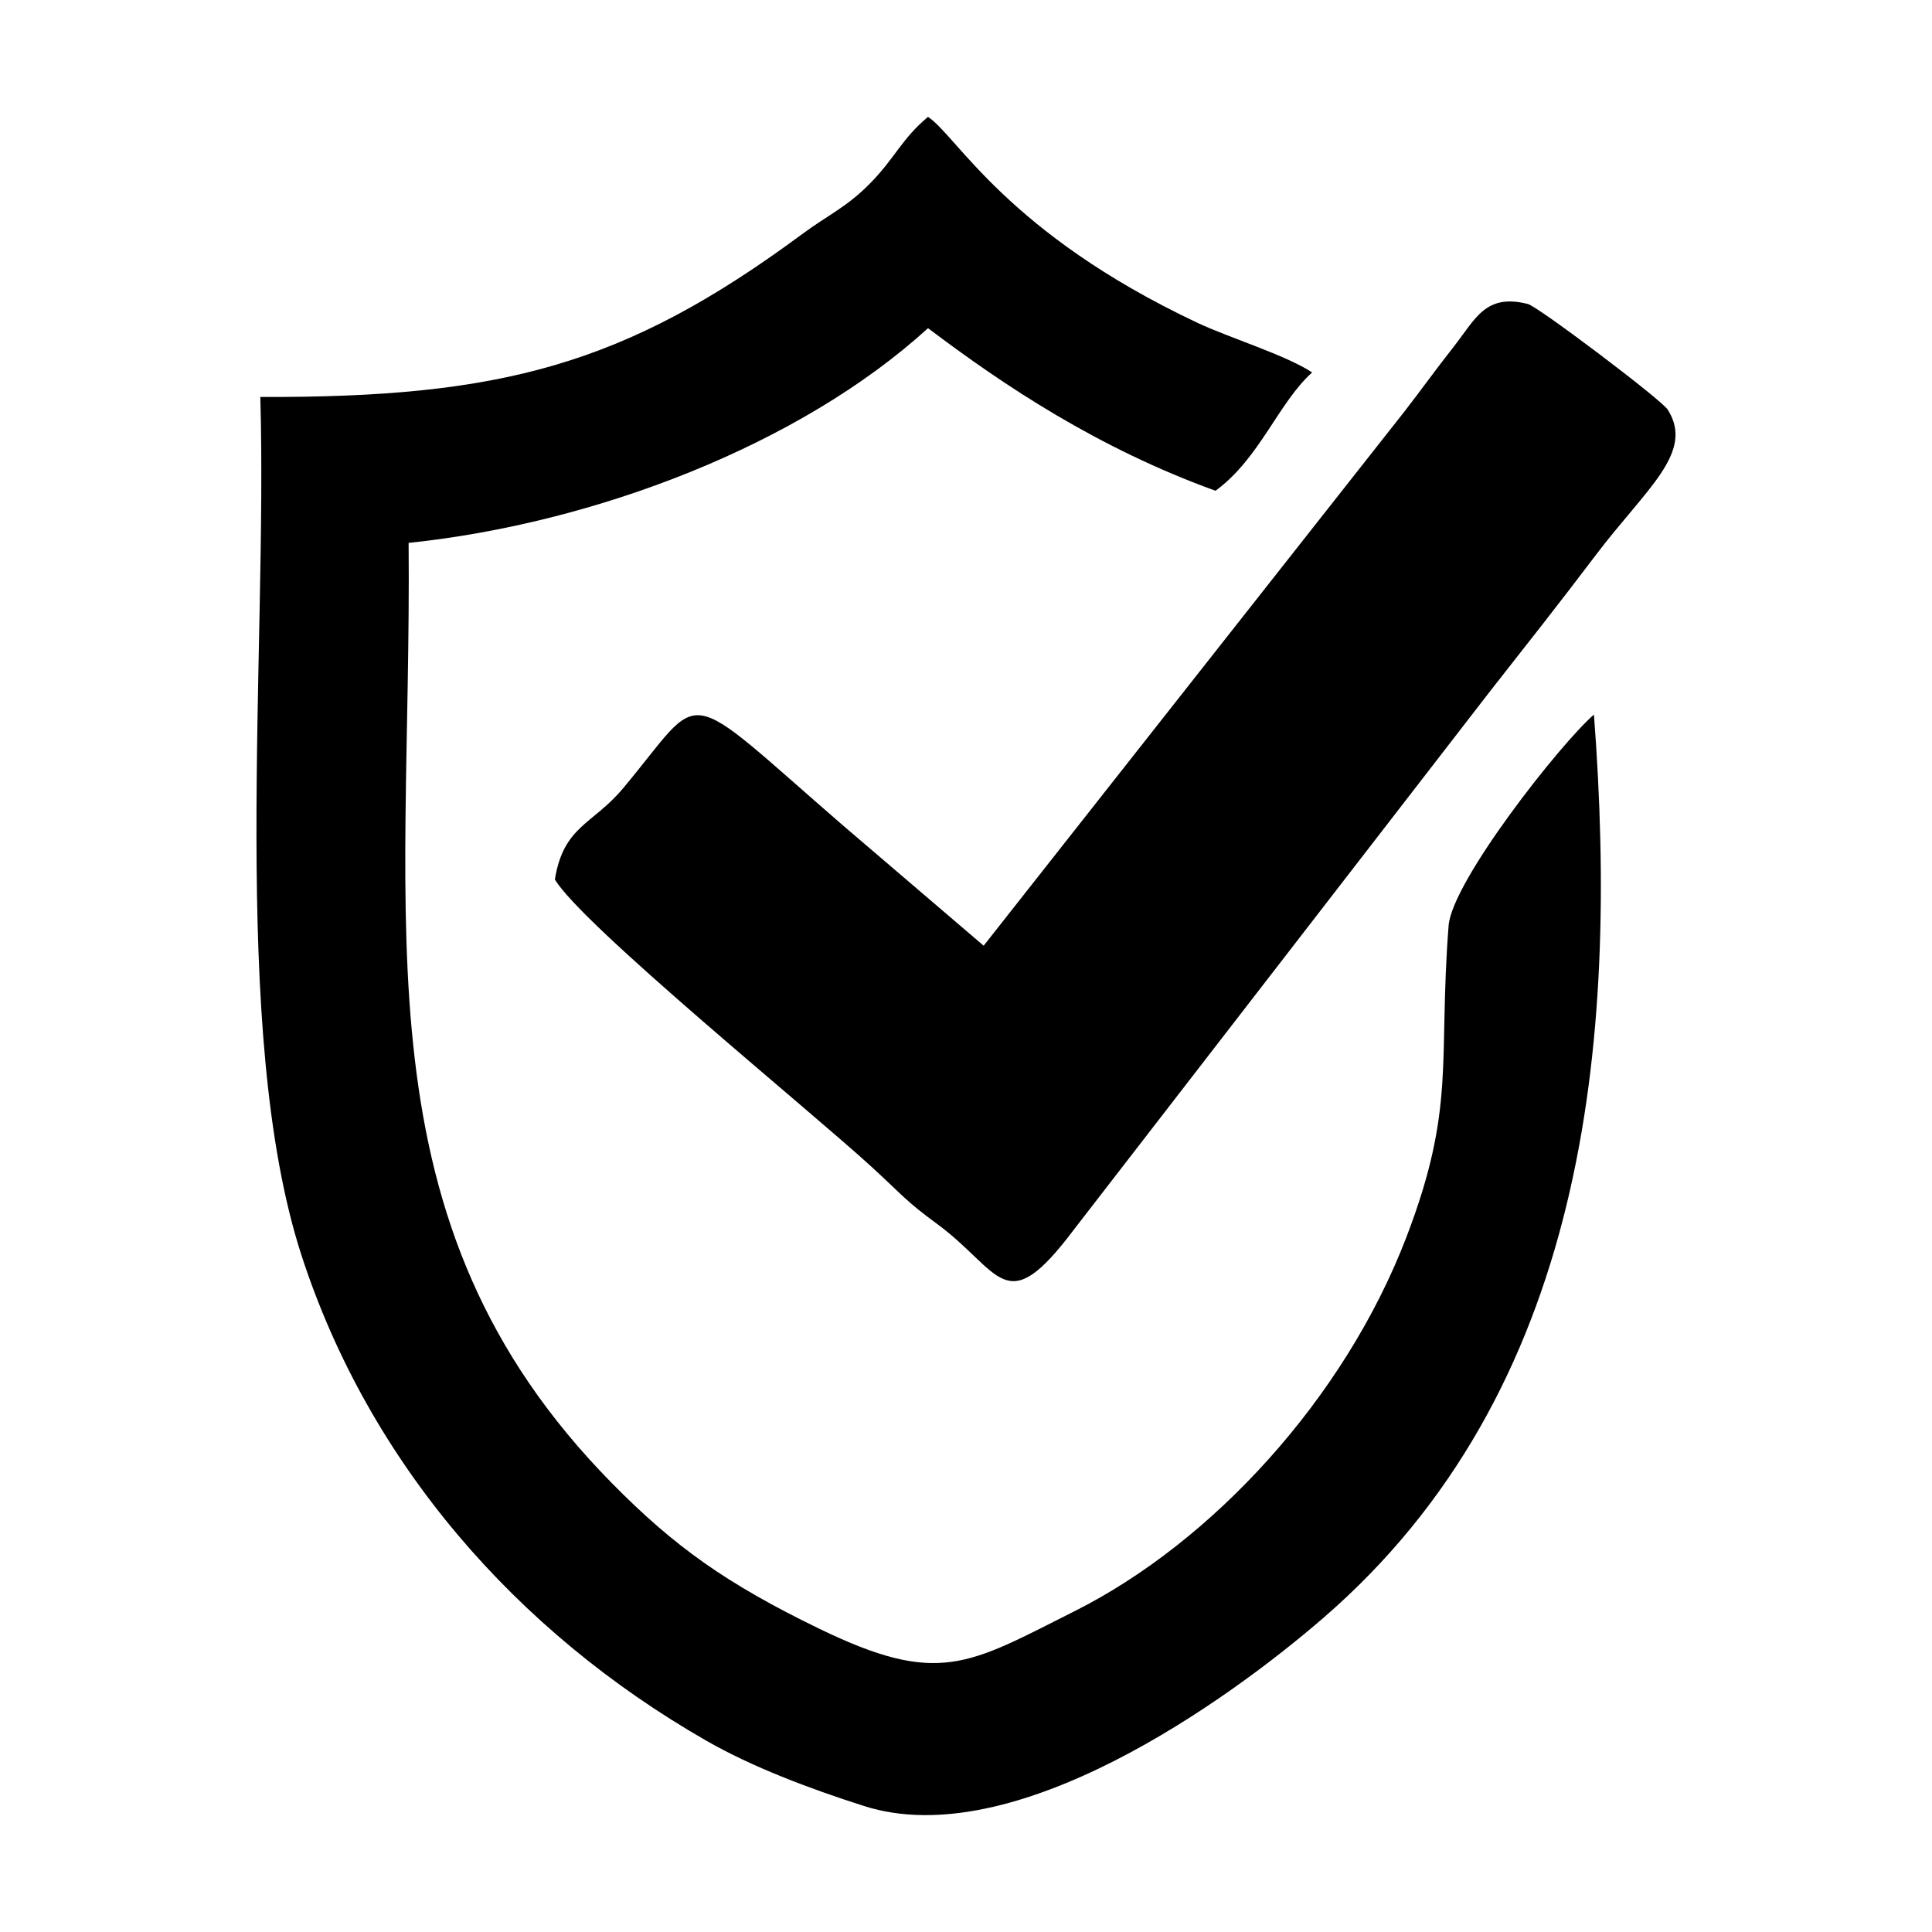 <?xml version="1.0" encoding="UTF-8"?>
<!DOCTYPE svg PUBLIC "-//W3C//DTD SVG 1.1//EN" "http://www.w3.org/Graphics/SVG/1.1/DTD/svg11.dtd">
<!-- Creator: AUSANGATE PERU (64-Bit) -->
<svg xmlns="http://www.w3.org/2000/svg" xml:space="preserve" version="1.1" style="shape-rendering:geometricPrecision; text-rendering:geometricPrecision; image-rendering:optimizeQuality; fill-rule:evenodd; clip-rule:evenodd" viewBox="0 0 500 500">

 <g id="Capa_x0020_1">
   <path class="fil1" d="M105.75 140.5c48.37,-5.05 101.37,-25.43 134.42,-55.57 19.9,15.02 43.92,31.03 74.4,42.08 11.48,-8.4 16.24,-22.74 25.01,-30.62 -6.75,-4.48 -21.49,-8.98 -29.72,-12.86 -49.37,-23.29 -62.2,-48.38 -69.69,-53.28 -6.66,5.52 -8.57,10.62 -14.77,16.98 -6.27,6.44 -10.78,8.16 -17.89,13.42 -45.96,33.99 -78.03,42.28 -140.14,42.09 1.92,66.11 -8.13,164.32 10.66,222.15 17.43,53.64 55.49,97.36 104.76,125.6 11.91,6.82 26.52,12.34 40.84,16.91 38.87,12.41 94.18,-27.33 118.9,-48.73 67.57,-58.47 76.55,-147.43 69.98,-233.74 -8.69,7.53 -36.72,43.15 -37.61,54.61 -2.74,35.21 1.99,46.98 -10.94,80.67 -16.06,41.86 -50.31,78.89 -85.74,96.7 -27.72,13.94 -35.23,19.62 -66.22,4.59 -23.94,-11.62 -37.43,-21.19 -53.66,-37.68 -66.68,-67.73 -51.73,-143.41 -52.59,-243.32z"/>
   <path class="fil1" d="M143.6 227.59c6.82,11.65 66.35,60.04 82.12,74.53 8.13,7.48 8.79,8.76 16.69,14.55 16.82,12.33 17.53,25.47 35.53,1.53l107.77 -139.41c8.94,-11.39 17.44,-22.13 27.29,-35.15 12.99,-17.19 25.65,-26.52 18.61,-37.62 -1.63,-2.58 -33.55,-26.68 -36.21,-27.35 -11.02,-2.79 -13.51,3.86 -19.31,11.23 -4.59,5.83 -8.65,11.48 -12.44,16.37l-109.08 138.48 -36.41 -31.13c-42.98,-37.22 -35.3,-35.39 -56.9,-9.62 -7.92,9.46 -15.38,9.69 -17.66,23.59z"/>
 </g>
</svg>